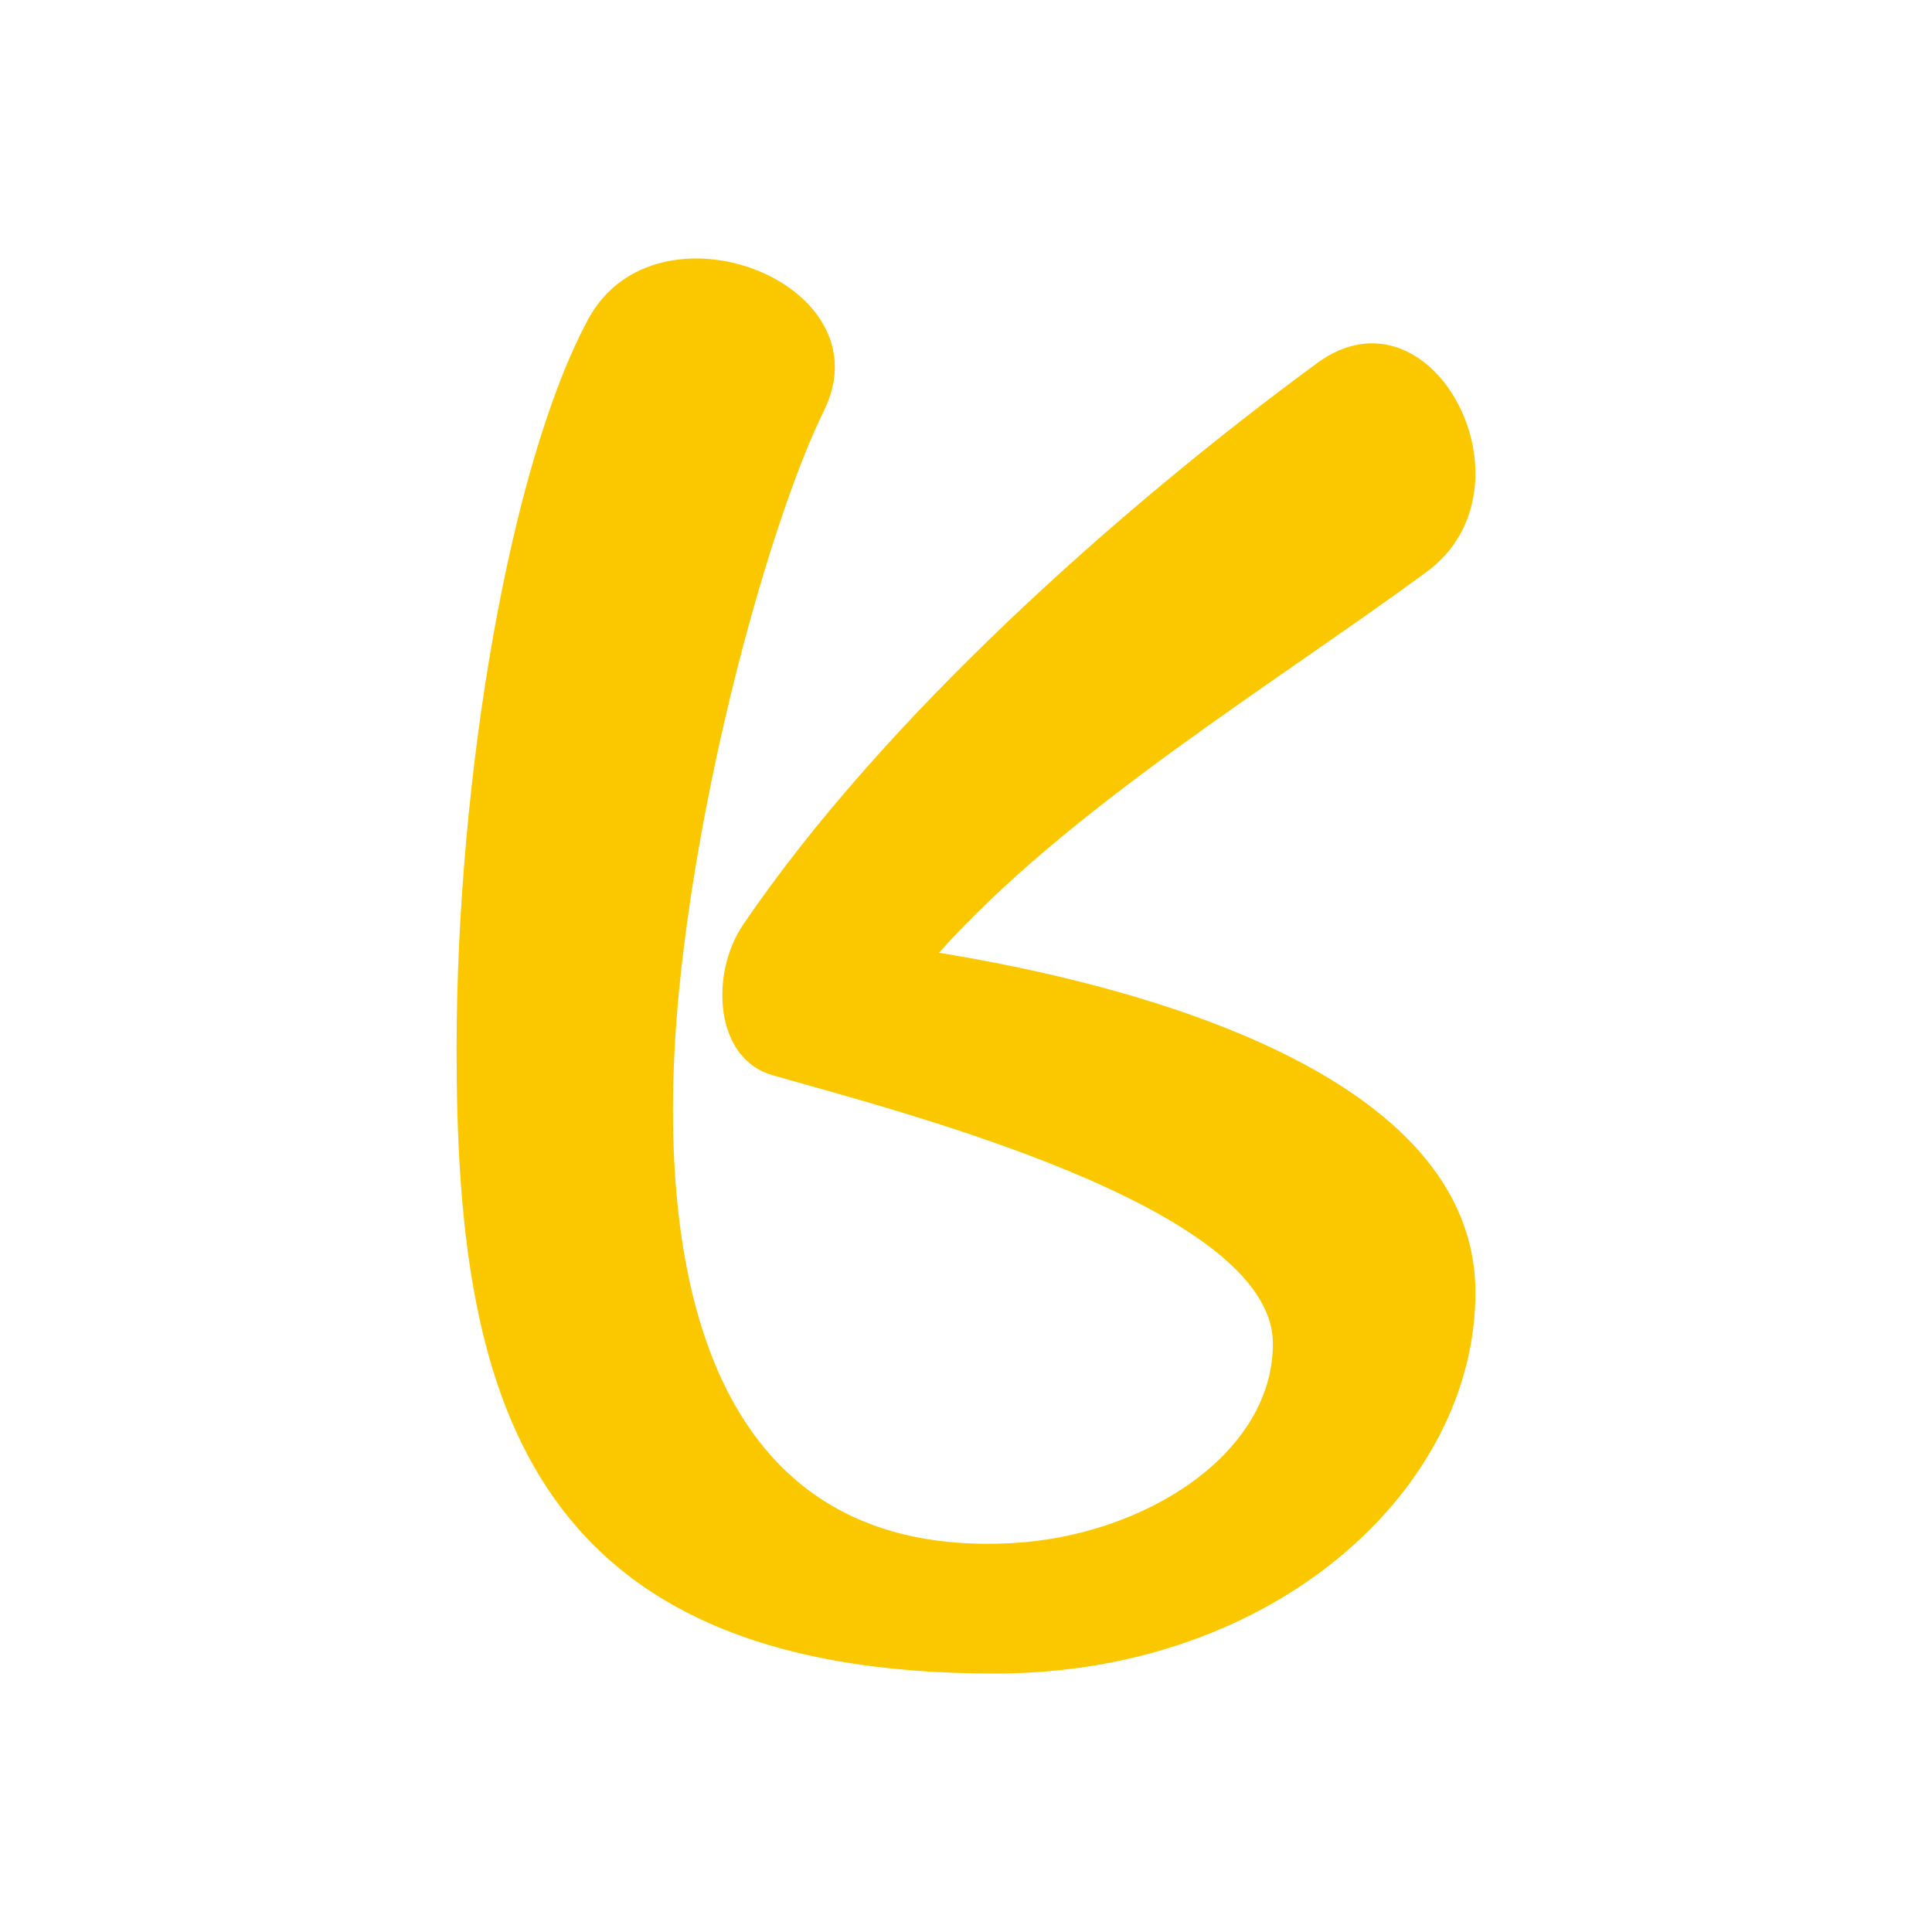 <?xml version="1.0" encoding="UTF-8"?>
<!DOCTYPE svg PUBLIC "-//W3C//DTD SVG 1.1//EN" "http://www.w3.org/Graphics/SVG/1.1/DTD/svg11.dtd">
<!-- Creator: CorelDRAW 2018 (64-Bit) -->
<svg xmlns="http://www.w3.org/2000/svg" xml:space="preserve" width="1024px" height="1024px" version="1.1" style="shape-rendering:geometricPrecision; text-rendering:geometricPrecision; image-rendering:optimizeQuality; fill-rule:evenodd; clip-rule:evenodd"
viewBox="0 0 736.36 736.36"
 xmlns:xlink="http://www.w3.org/1999/xlink">
 <defs>
  <style type="text/css">
   <![CDATA[
    .fil0 {fill:#288C38}
    .fil1 {fill:#FBC800;fill-rule:nonzero}
   ]]>
  </style>
 </defs>
 <g id="Layer_x0020_1">
  <path class="fil1" d="M502 138.4c43.91,-32.26 85.59,47.37 41.67,79.63 -58.76,43.15 -137.07,90.53 -185.79,145.11 75.59,12.27 204.46,46.02 204.46,129.48 0,74.97 -76.54,144.94 -182.26,145.22 -182.75,0.48 -206.06,-109.9 -206.06,-237.56 0,-105.15 20.69,-223.99 50.17,-278.62 25.86,-47.93 113.97,-14.04 89.88,34.82 -18.6,37.73 -44.91,128.56 -54.36,212.51 -11.53,102.4 3.18,225.67 125.84,219.16 50.41,-2.67 99.6,-33.88 99.6,-76.03 0,-52.79 -145.71,-89.3 -190.84,-102.36 -21.93,-6.34 -23.86,-38.52 -11.03,-57.4 53.15,-78.21 142.64,-158.08 218.72,-213.96z"/>
 </g>
</svg>
